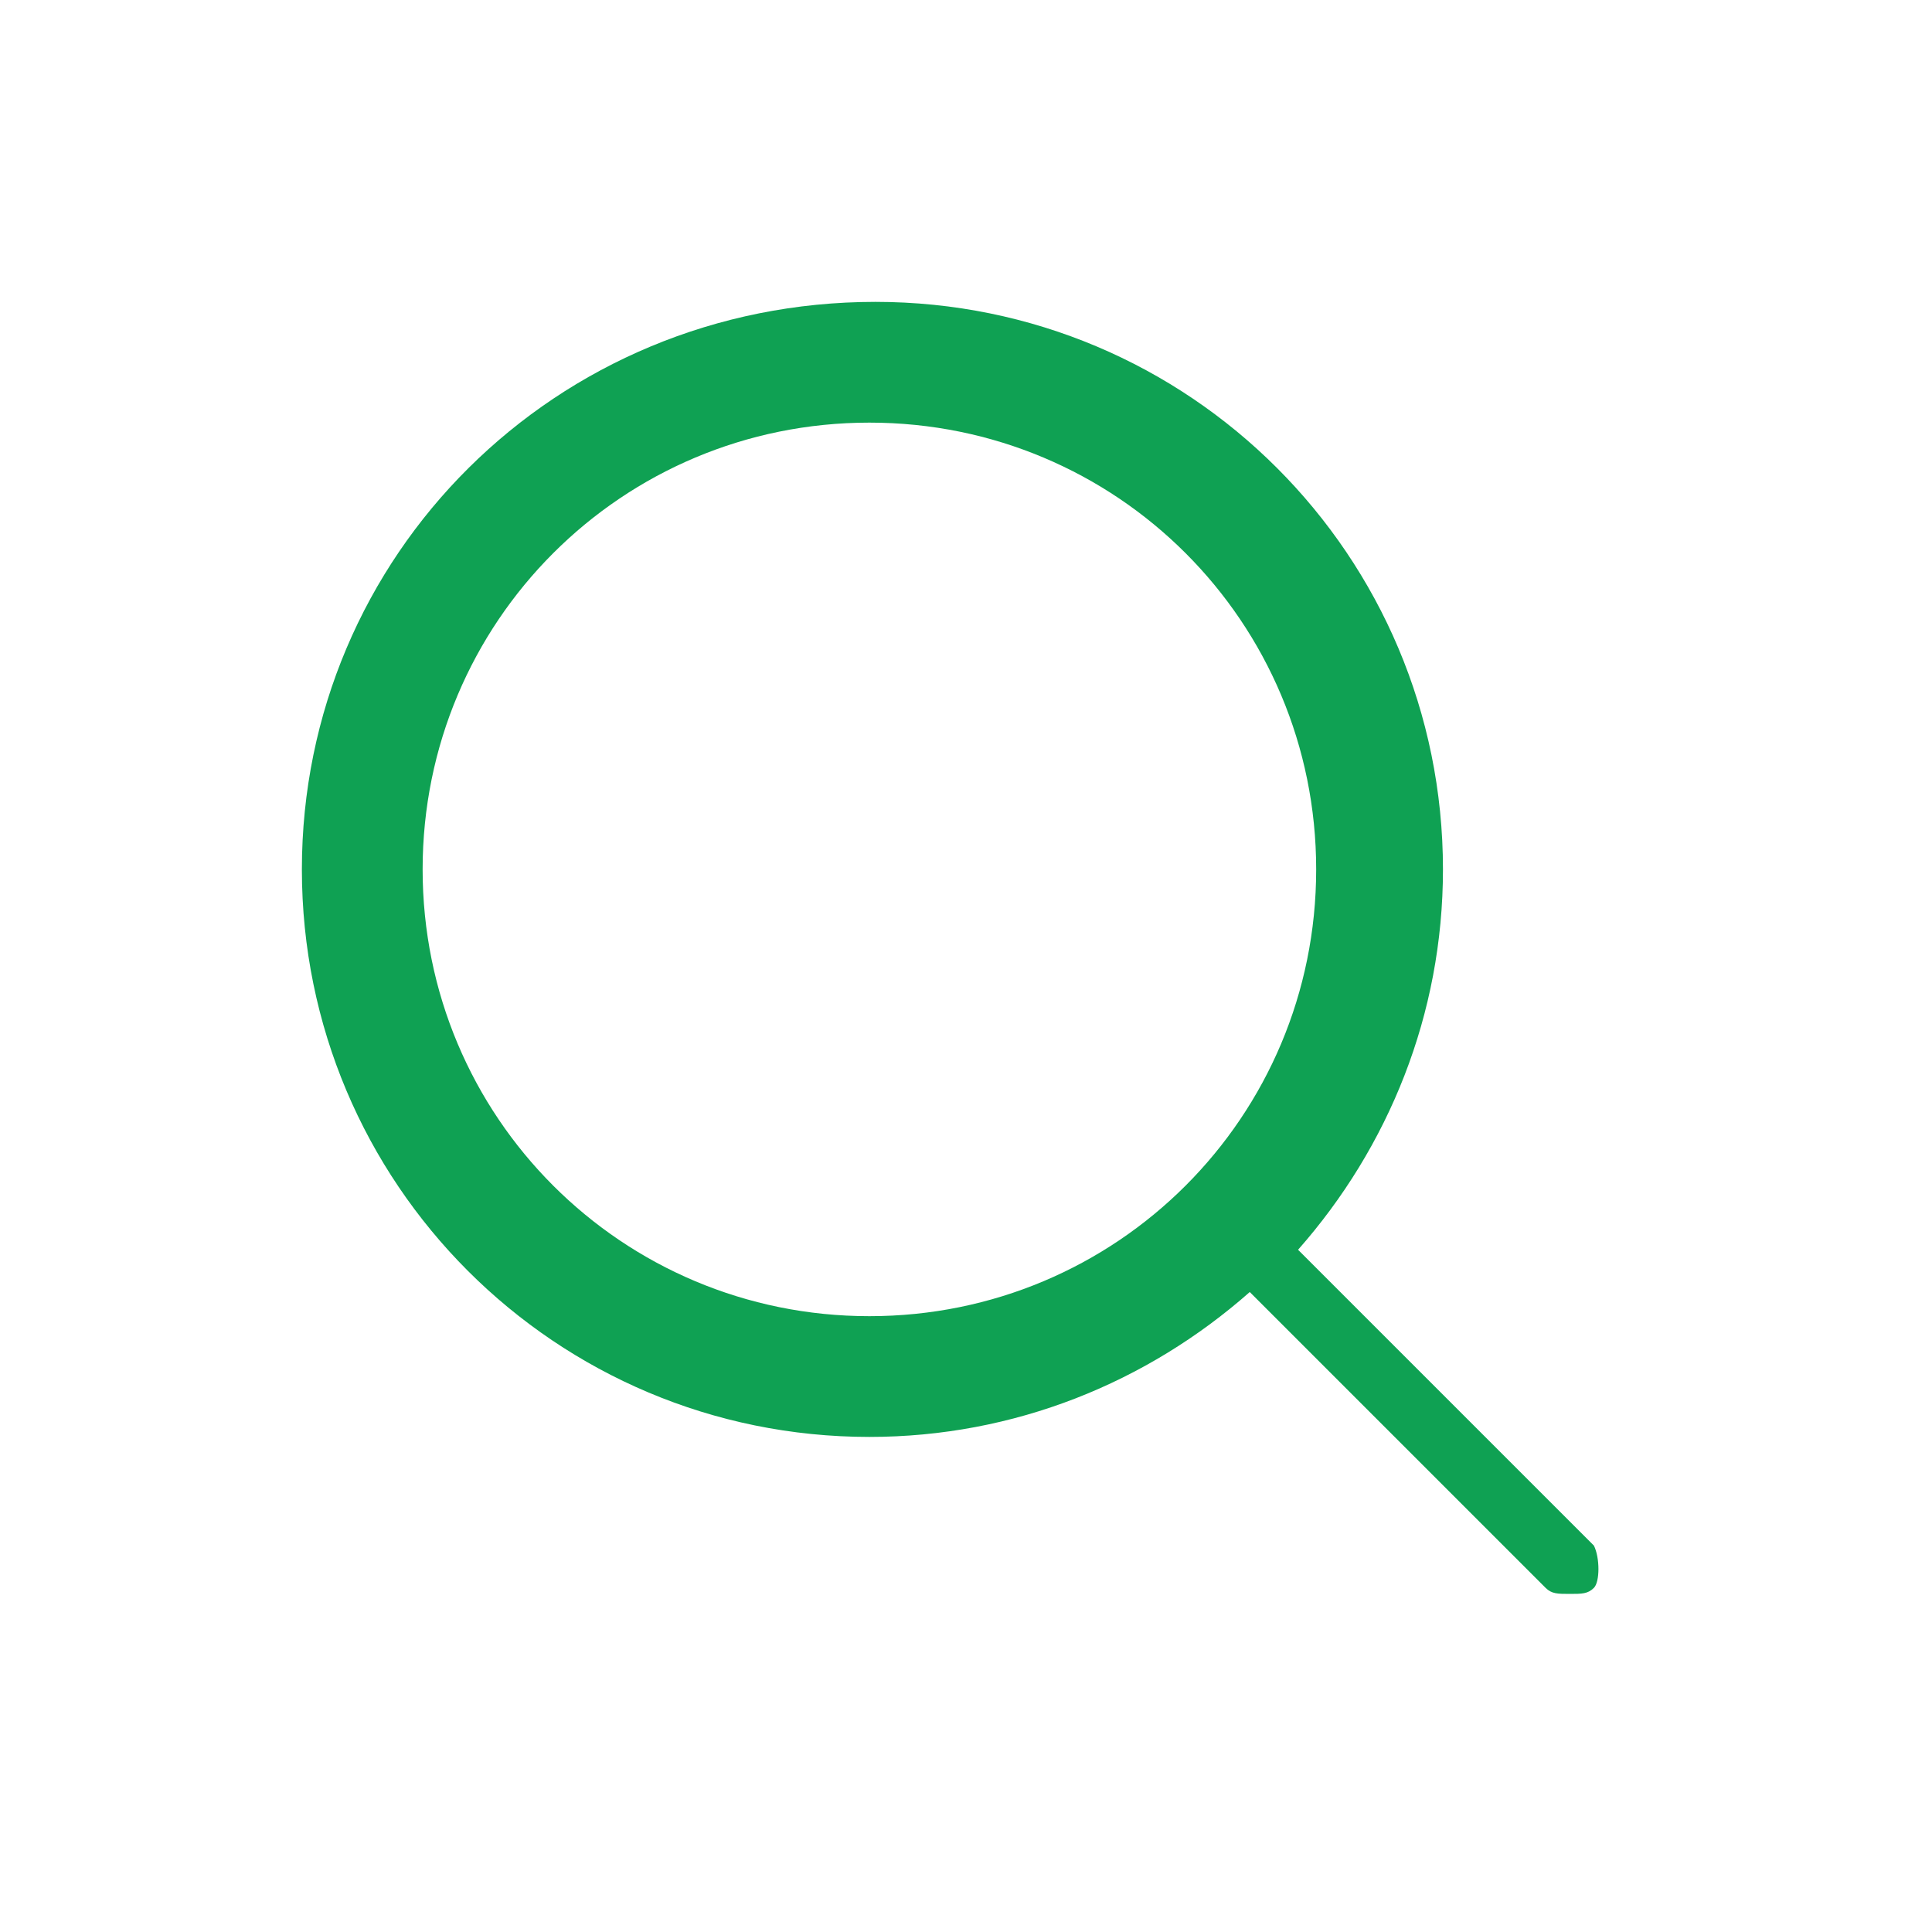 <?xml version="1.0" encoding="utf-8"?>
<!-- Generator: Adobe Illustrator 24.1.2, SVG Export Plug-In . SVG Version: 6.00 Build 0)  -->
<svg version="1.1" id="圖層_1" xmlns="http://www.w3.org/2000/svg" xmlns:xlink="http://www.w3.org/1999/xlink" x="0px" y="0px"
	 viewBox="0 0 32 32" style="enable-background:new 0 0 32 32;" xml:space="preserve">
<style type="text/css">
	.st0{fill:#0FA153;}
</style>
<path class="st0" d="M26.4,25.6l-4.9-4.9c1.5-1.7,2.4-3.9,2.4-6.3c0-5.2-4.2-9.4-9.4-9.4C9.2,5,5,9.2,5,14.4c0,5.2,4.2,9.4,9.4,9.4
	c2.4,0,4.6-0.9,6.3-2.4l4.9,4.9c0.1,0.1,0.2,0.1,0.4,0.1s0.3,0,0.4-0.1C26.5,26.2,26.5,25.8,26.4,25.6z M14.4,21.8
	c-4.1,0-7.4-3.3-7.4-7.4S10.3,7,14.4,7s7.4,3.3,7.4,7.4S18.5,21.8,14.4,21.8z"/>
</svg>

